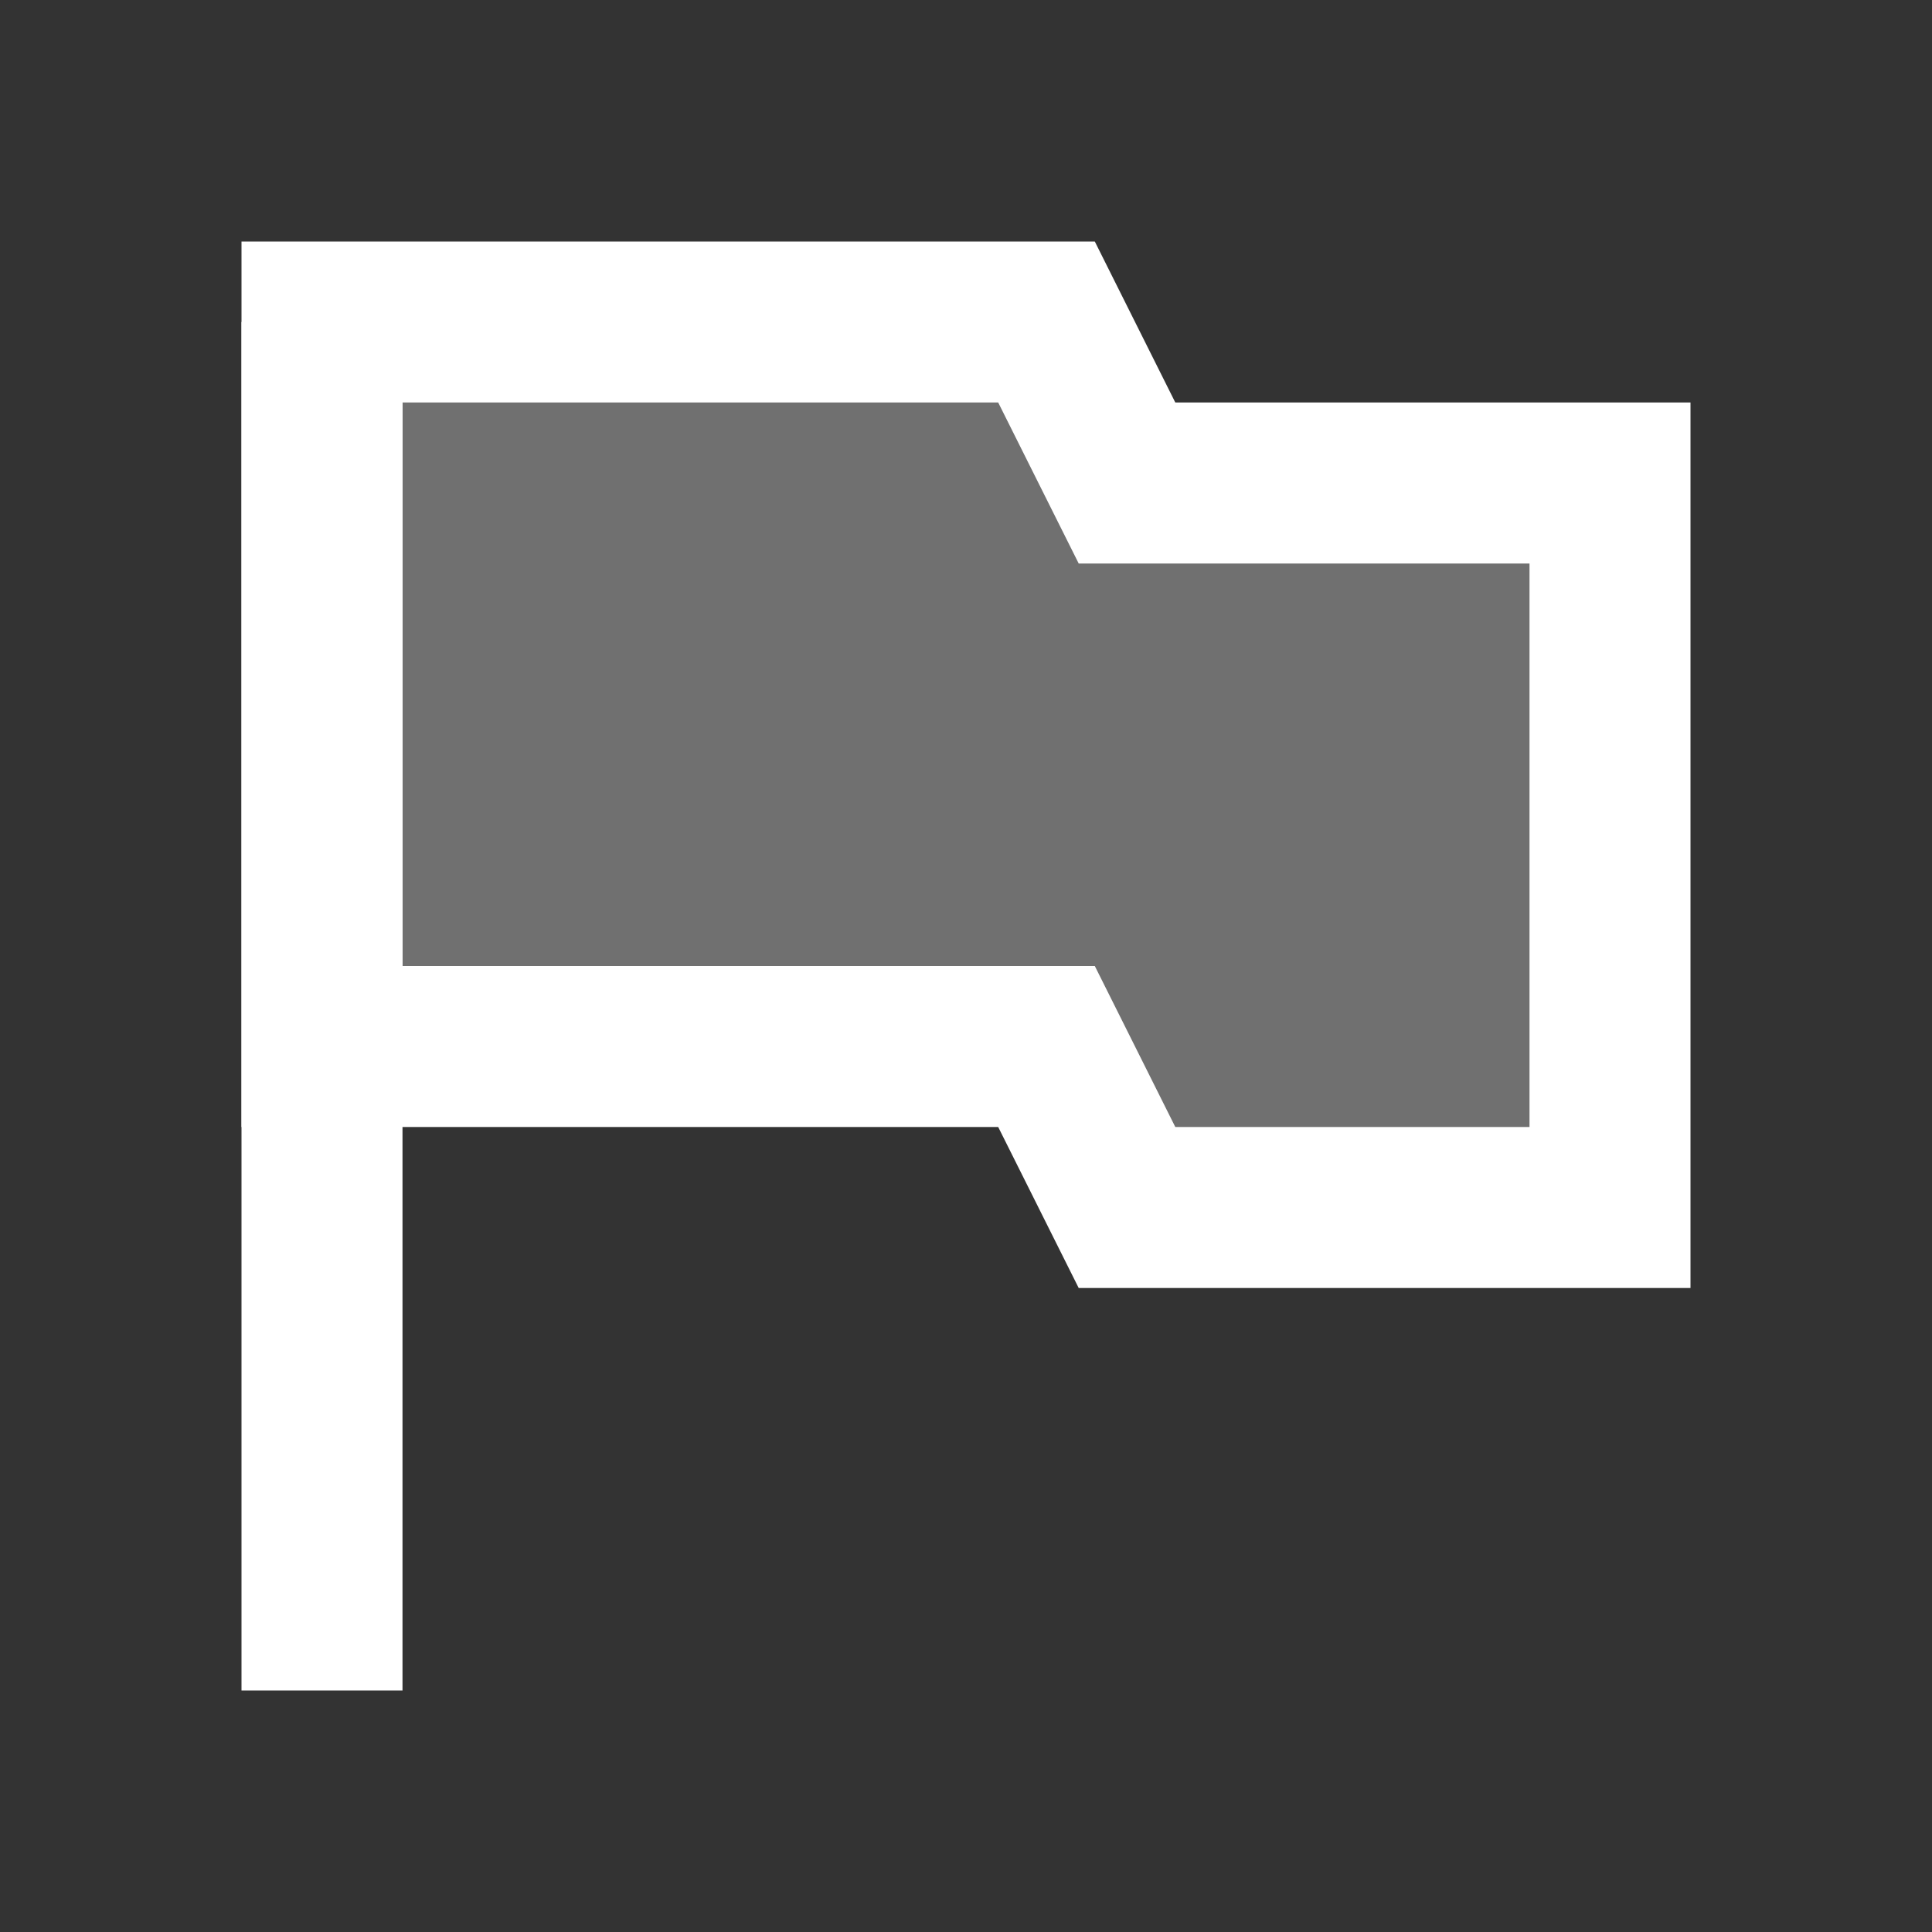 <svg width="24" height="24" viewBox="0 0 24 24" fill="none" xmlns="http://www.w3.org/2000/svg">
<rect x="0" y="0" width="24" height="24" fill="#333333" stroke="none"/>
<path opacity="0.3" d="M14 6L13 4H4V13H13L14 15H20V6H14Z" fill="white"/>
<path d="M3 4H5V21H3V4Z" fill="white"/>
<path d="M21 16H13.4L12.4 14H3V3H13.6L14.6 5H21V16ZM14.6 14H19V7H13.4L12.4 5H5V12H13.6L14.6 14Z" fill="white"/>
</svg>
